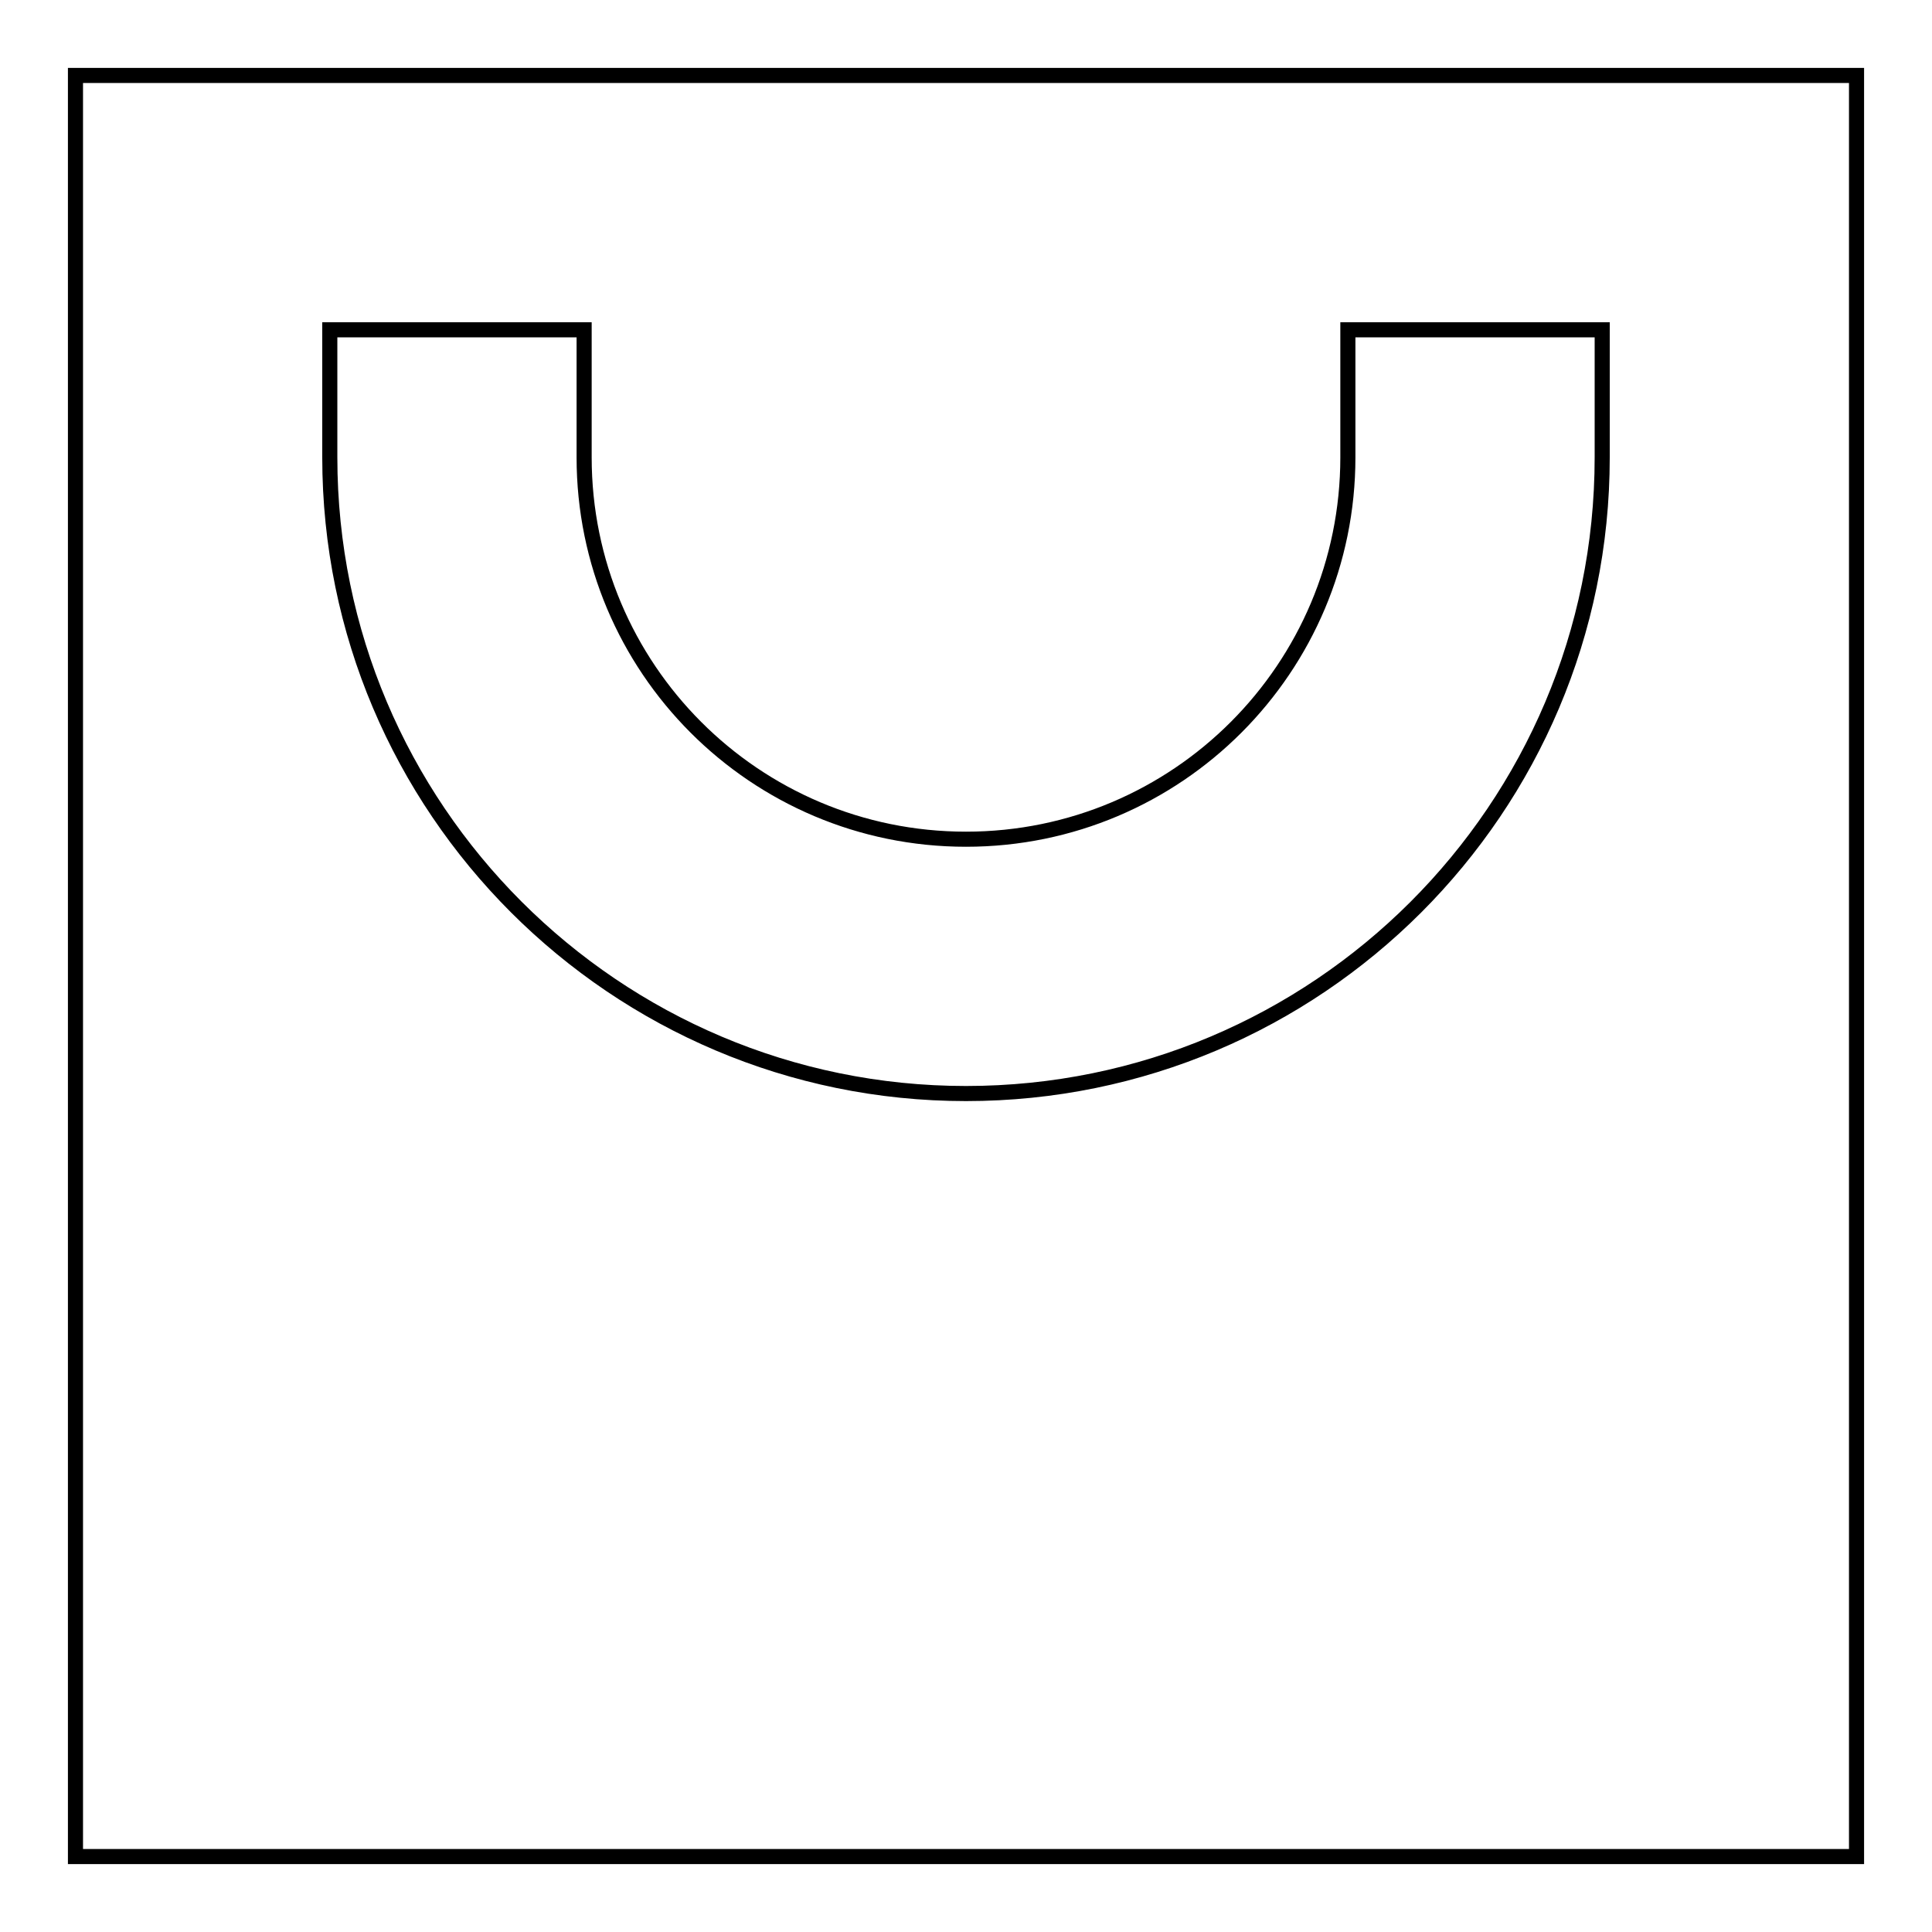 <?xml version="1.0" encoding="utf-8"?>
<!-- Svg Vector Icons : http://www.onlinewebfonts.com/icon -->
<!DOCTYPE svg PUBLIC "-//W3C//DTD SVG 1.1//EN" "http://www.w3.org/Graphics/SVG/1.1/DTD/svg11.dtd">
<svg version="1.1" xmlns="http://www.w3.org/2000/svg" xmlns:xlink="http://www.w3.org/1999/xlink" x="0px" y="0px" viewBox="0 0 256 256" enable-background="new 0 0 256 256" xml:space="preserve">
<g> <path stroke-width="2" fill-opacity="0" stroke="#000000"  d="M10,10h236v236H10V10z M178.6,60.6c0,27.9-22.6,50.6-50.6,50.6S77.4,88.5,77.4,60.6V43.7H43.7v16.9 c0,46.5,37.8,84.3,84.3,84.3c46.5,0,84.3-37.7,84.3-84.3V43.7h-33.7V60.6z"/></g>
</svg>